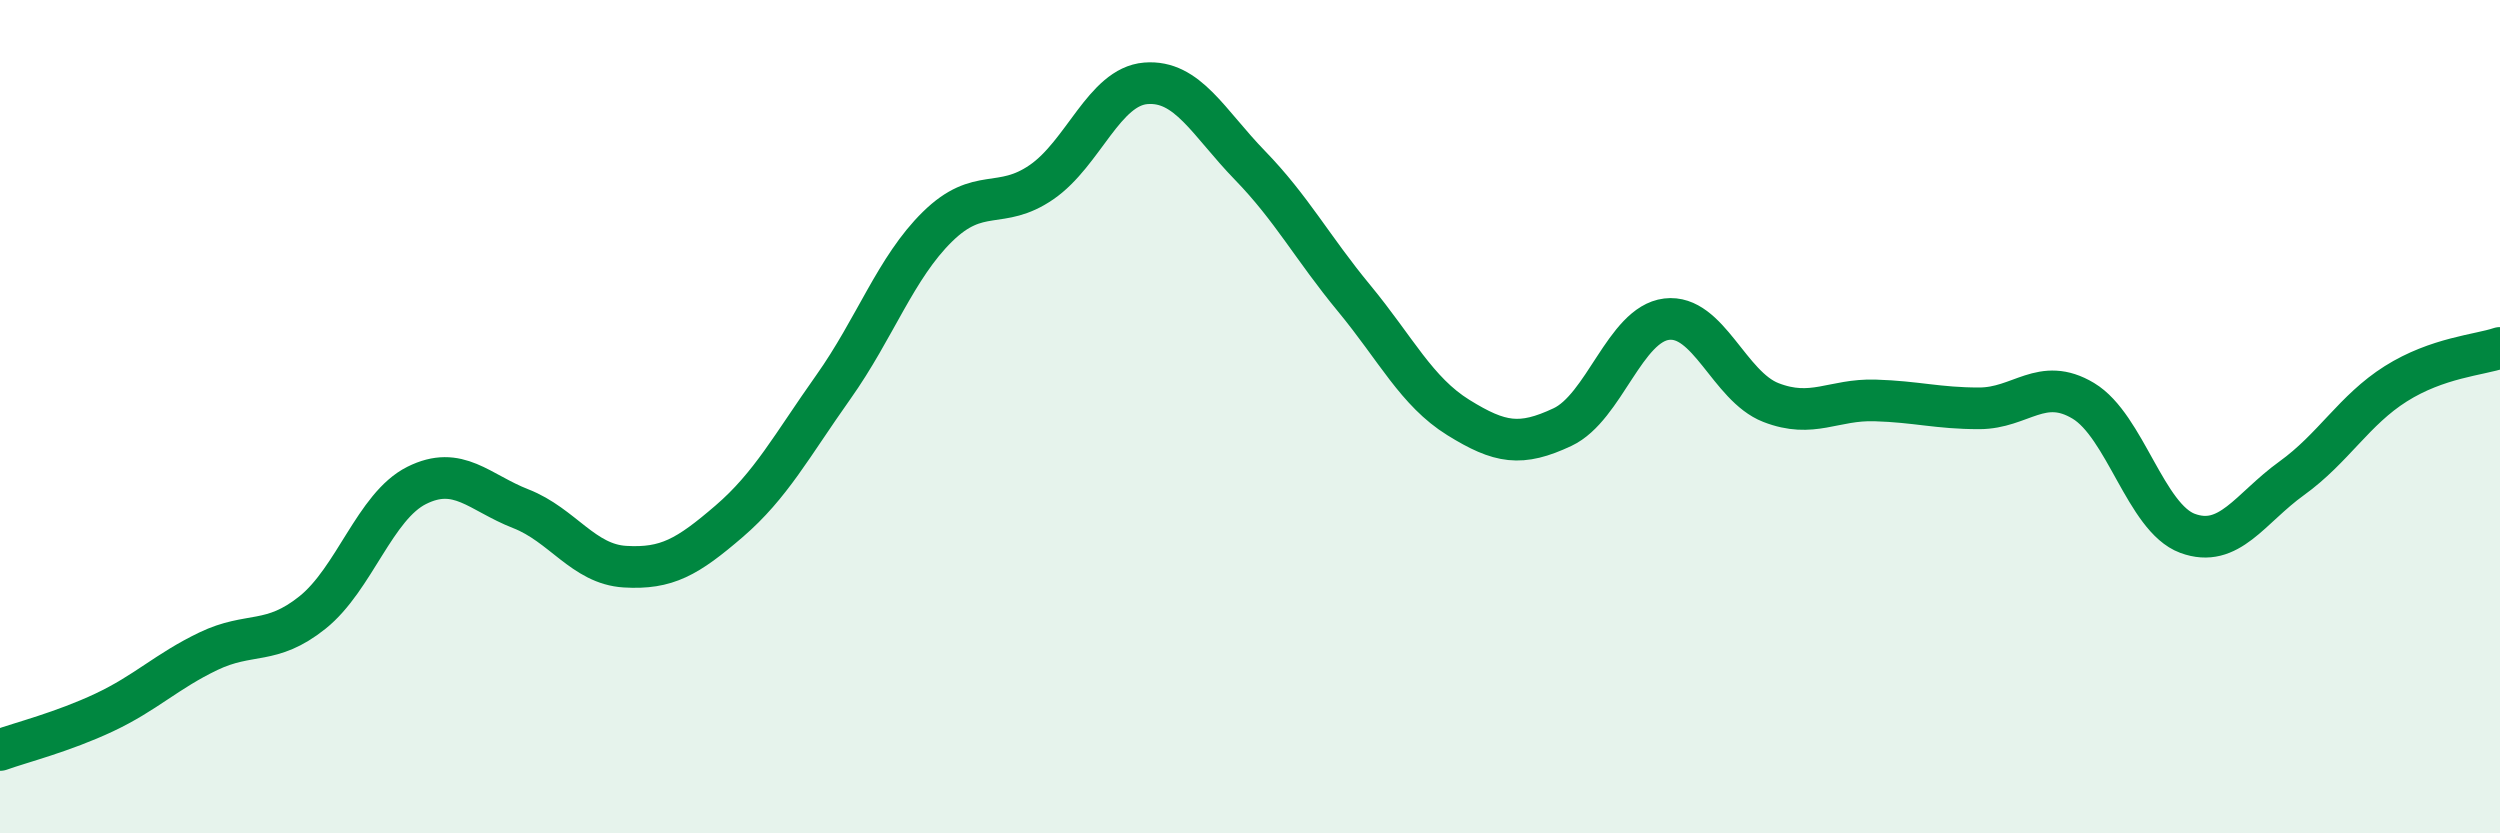 
    <svg width="60" height="20" viewBox="0 0 60 20" xmlns="http://www.w3.org/2000/svg">
      <path
        d="M 0,18 C 0.5,17.82 1.5,17.57 2.5,17.1 C 3.5,16.63 4,16.11 5,15.63 C 6,15.15 6.5,15.5 7.5,14.7 C 8.5,13.9 9,12.15 10,11.65 C 11,11.15 11.5,11.82 12.5,12.21 C 13.5,12.6 14,13.54 15,13.6 C 16,13.66 16.5,13.37 17.5,12.51 C 18.5,11.65 19,10.7 20,9.29 C 21,7.88 21.5,6.42 22.5,5.44 C 23.5,4.46 24,5.06 25,4.37 C 26,3.68 26.5,2.08 27.5,2 C 28.5,1.92 29,2.94 30,3.97 C 31,5 31.5,5.95 32.5,7.16 C 33.5,8.37 34,9.4 35,10.02 C 36,10.64 36.5,10.72 37.5,10.25 C 38.5,9.78 39,7.78 40,7.66 C 41,7.54 41.5,9.27 42.5,9.66 C 43.5,10.05 44,9.58 45,9.61 C 46,9.64 46.5,9.8 47.5,9.8 C 48.5,9.8 49,9.02 50,9.62 C 51,10.22 51.5,12.43 52.5,12.8 C 53.5,13.17 54,12.2 55,11.48 C 56,10.76 56.5,9.84 57.5,9.21 C 58.5,8.58 59.5,8.52 60,8.35L60 20L0 20Z"
        fill="#008740"
        opacity="0.1"
        stroke-linecap="round"
        stroke-linejoin="round"
      />
      <path
        d="M 0,18 C 0.5,17.82 1.5,17.57 2.5,17.1 C 3.5,16.63 4,16.11 5,15.63 C 6,15.15 6.5,15.5 7.5,14.7 C 8.5,13.9 9,12.15 10,11.65 C 11,11.15 11.5,11.82 12.5,12.21 C 13.5,12.6 14,13.54 15,13.6 C 16,13.66 16.5,13.37 17.5,12.51 C 18.5,11.65 19,10.7 20,9.29 C 21,7.88 21.5,6.42 22.5,5.44 C 23.5,4.46 24,5.06 25,4.37 C 26,3.68 26.5,2.08 27.5,2 C 28.5,1.92 29,2.94 30,3.97 C 31,5 31.5,5.95 32.5,7.16 C 33.5,8.37 34,9.4 35,10.02 C 36,10.64 36.5,10.72 37.5,10.25 C 38.5,9.78 39,7.78 40,7.66 C 41,7.54 41.5,9.27 42.5,9.66 C 43.5,10.05 44,9.58 45,9.61 C 46,9.64 46.5,9.8 47.5,9.8 C 48.5,9.8 49,9.02 50,9.62 C 51,10.22 51.5,12.43 52.5,12.8 C 53.5,13.17 54,12.2 55,11.48 C 56,10.76 56.5,9.84 57.5,9.21 C 58.5,8.58 59.5,8.52 60,8.35"
        stroke="#008740"
        stroke-width="1"
        fill="none"
        stroke-linecap="round"
        stroke-linejoin="round"
      />
    </svg>
  